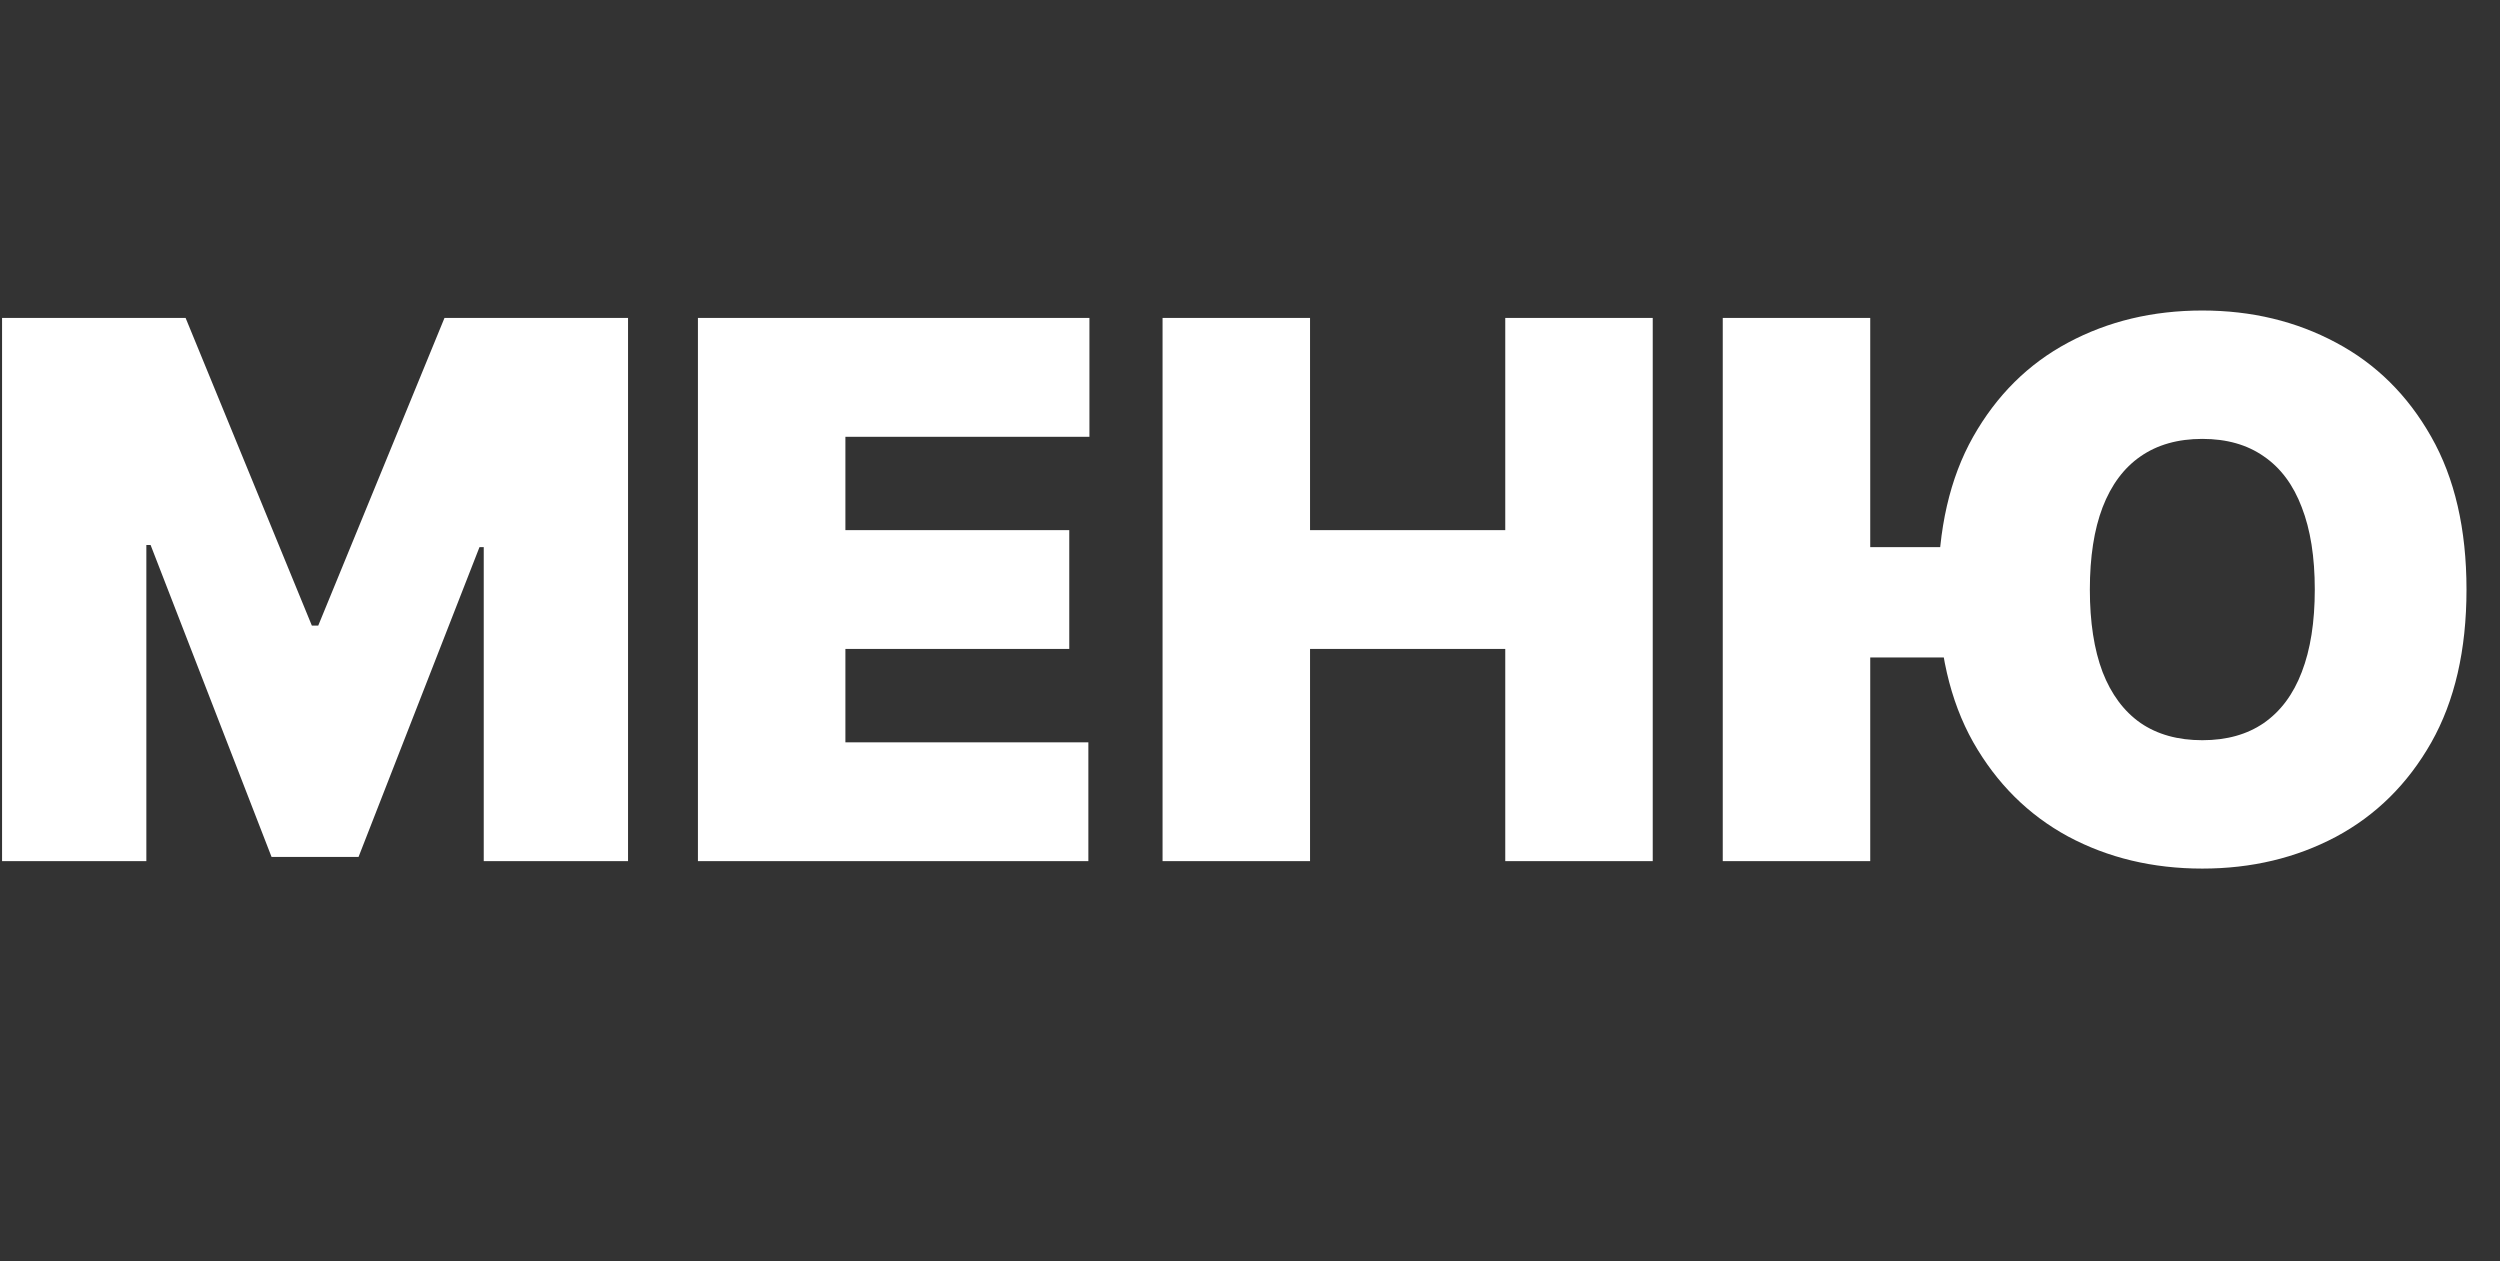 <?xml version="1.0" encoding="UTF-8"?> <svg xmlns="http://www.w3.org/2000/svg" width="1138" height="574" viewBox="0 0 1138 574" fill="none"><rect x="0" y="0" width="1138" height="574" fill="#333333" stroke="none"/><path d="M0.938 144.727H84.489L141.96 284.784H144.858L202.33 144.727H285.881V392H220.199V249.045H218.267L163.21 390.068H123.608L68.551 248.08H66.619V392H0.938V144.727ZM317.695 392V144.727H495.906V198.818H384.826V241.318H486.729V295.409H384.826V337.909H495.423V392H317.695ZM529.199 392V144.727H596.33V241.318H685.194V144.727H752.324V392H685.194V295.409H596.33V392H529.199ZM851.33 144.727V392H784.199V144.727H851.33ZM903.972 249.045V299.273H822.836V249.045H903.972ZM1122.75 268.364C1122.75 295.892 1117.4 319.114 1106.69 338.03C1095.99 356.865 1081.54 371.152 1063.35 380.892C1045.16 390.551 1024.87 395.381 1002.49 395.381C979.957 395.381 959.592 390.511 941.401 380.771C923.29 370.951 908.882 356.624 898.176 337.788C887.551 318.873 882.239 295.731 882.239 268.364C882.239 240.835 887.551 217.653 898.176 198.818C908.882 179.902 923.29 165.615 941.401 155.956C959.592 146.216 979.957 141.347 1002.49 141.347C1024.87 141.347 1045.16 146.216 1063.35 155.956C1081.54 165.615 1095.99 179.902 1106.69 198.818C1117.4 217.653 1122.75 240.835 1122.75 268.364ZM1053.69 268.364C1053.69 253.553 1051.72 241.077 1047.77 230.935C1043.91 220.712 1038.15 212.985 1030.51 207.753C1022.94 202.44 1013.6 199.784 1002.49 199.784C991.387 199.784 982.009 202.44 974.363 207.753C966.796 212.985 961.041 220.712 957.097 230.935C953.233 241.077 951.302 253.553 951.302 268.364C951.302 283.174 953.233 295.691 957.097 305.913C961.041 316.055 966.796 323.783 974.363 329.095C982.009 334.327 991.387 336.943 1002.49 336.943C1013.6 336.943 1022.94 334.327 1030.51 329.095C1038.15 323.783 1043.91 316.055 1047.77 305.913C1051.72 295.691 1053.69 283.174 1053.69 268.364Z" fill="white"></path></svg> 